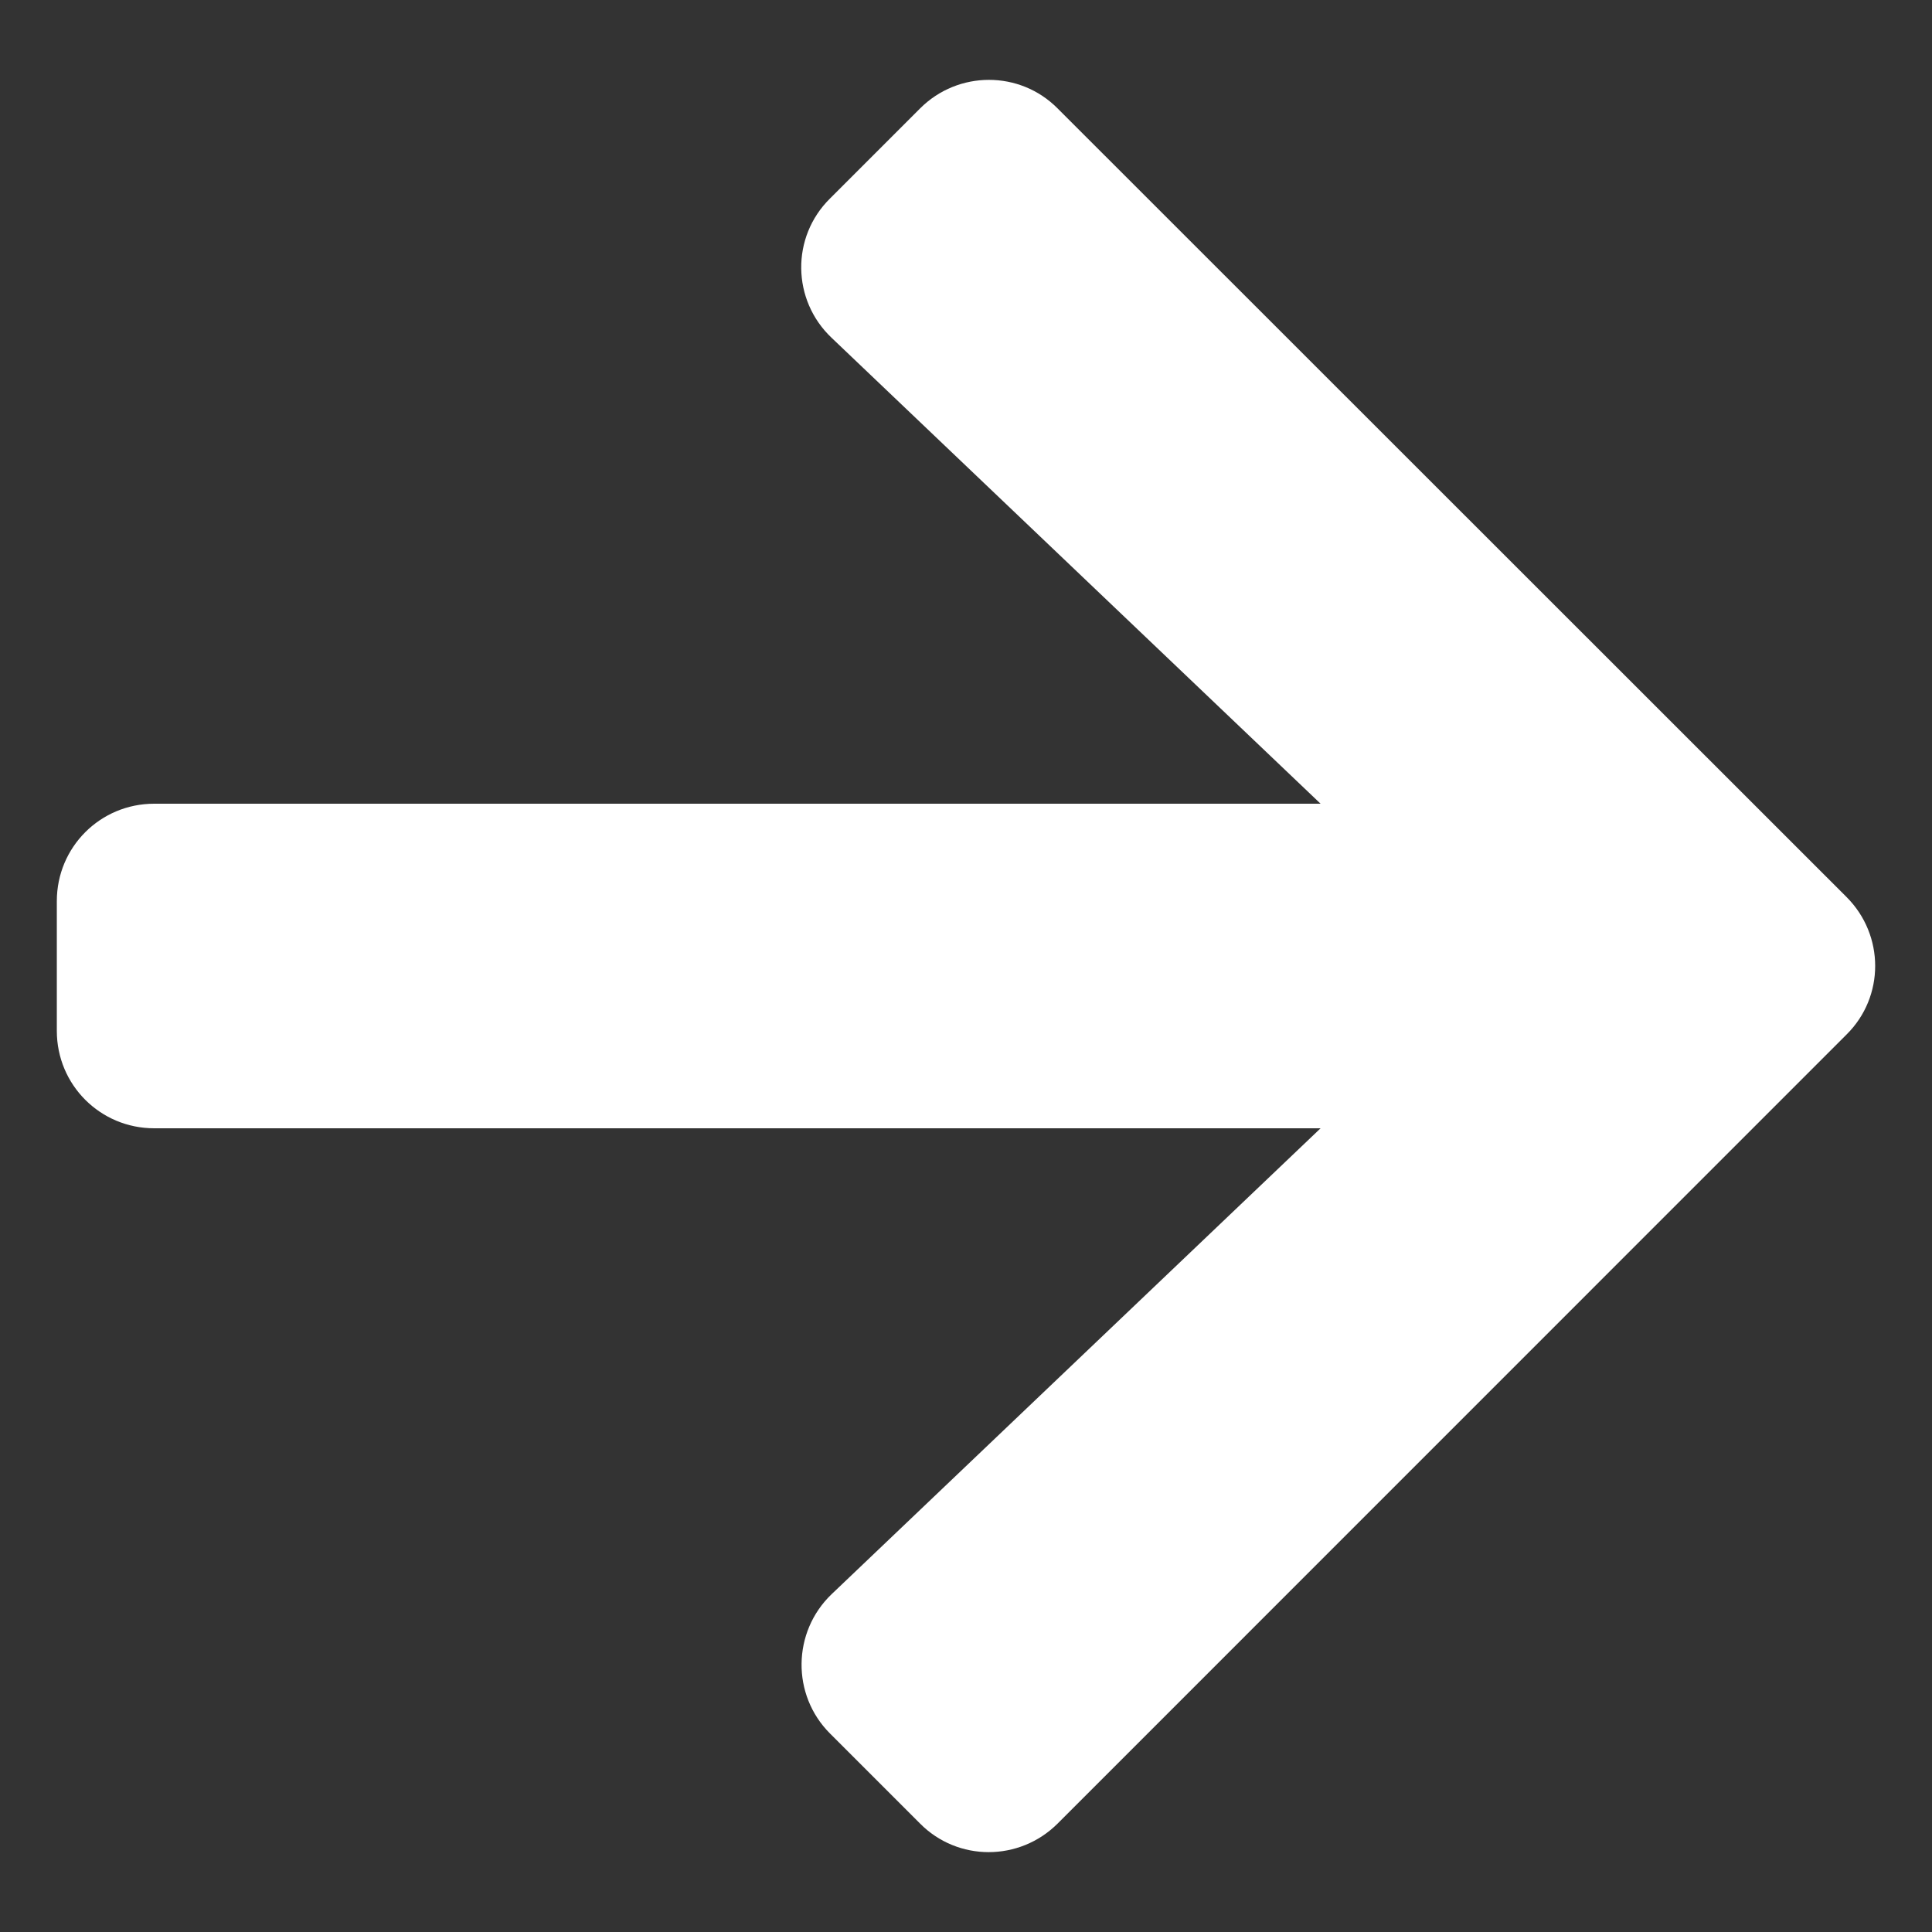<svg width="17" height="17" viewBox="0 0 17 17" fill="none" xmlns="http://www.w3.org/2000/svg">
<rect x="0" y="0" width="17" height="17" fill="#333333" stroke="none"/>
<path d="M7.303 1.747L8.096 0.954C8.431 0.619 8.974 0.619 9.306 0.954L16.248 7.893C16.584 8.229 16.584 8.771 16.248 9.103L9.306 16.046C8.97 16.381 8.428 16.381 8.096 16.046L7.303 15.253C6.964 14.914 6.971 14.36 7.317 14.028L11.62 9.928H1.357C0.882 9.928 0.5 9.546 0.5 9.071V7.929C0.5 7.454 0.882 7.072 1.357 7.072H11.62L7.317 2.972C6.967 2.64 6.96 2.086 7.303 1.747Z" fill="white"/>
</svg>
